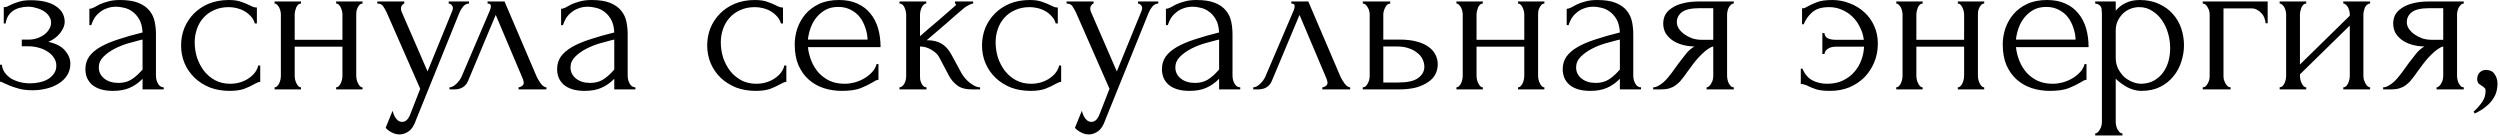 <?xml version="1.0" encoding="UTF-8"?> <svg xmlns="http://www.w3.org/2000/svg" width="597" height="33" viewBox="0 0 597 33" fill="none"><path d="M15.45 5.252C15.45 6.052 15.1 6.918 14.4 7.852C13.7 8.752 12.75 9.468 11.55 10.002C13.416 10.402 14.75 11.102 15.55 12.102C16.383 13.068 16.8 14.102 16.8 15.202C16.8 16.235 16.55 17.152 16.05 17.952C15.55 18.752 14.867 19.418 14 19.952C13.166 20.485 12.2 20.885 11.1 21.152C10.033 21.418 8.916 21.552 7.75 21.552C6.65 21.552 5.666 21.452 4.8 21.252C3.933 21.018 3.183 20.785 2.55 20.552C1.916 20.285 1.383 20.052 0.95 19.852C0.55 19.618 0.233 19.502 -0 19.502V15.452H0.45C0.516 16.152 0.75 16.785 1.15 17.352C1.55 17.885 2.05 18.352 2.65 18.752C3.283 19.118 3.983 19.402 4.75 19.602C5.55 19.802 6.366 19.902 7.2 19.902C7.966 19.902 8.716 19.818 9.45 19.652C10.216 19.485 10.883 19.235 11.45 18.902C12.05 18.535 12.533 18.085 12.9 17.552C13.267 17.018 13.45 16.402 13.45 15.702C13.45 14.968 13.25 14.318 12.85 13.752C12.45 13.152 11.916 12.652 11.25 12.252C10.617 11.852 9.9 11.552 9.1 11.352C8.333 11.152 7.566 11.052 6.8 11.052H5.2V9.452H6.95C7.65 9.452 8.316 9.335 8.95 9.102C9.616 8.868 10.183 8.568 10.65 8.202C11.117 7.835 11.483 7.418 11.75 6.952C12.05 6.452 12.2 5.952 12.2 5.452C12.2 4.852 12.033 4.318 11.7 3.852C11.4 3.385 10.983 2.985 10.45 2.652C9.916 2.318 9.316 2.068 8.65 1.902C8.016 1.702 7.35 1.602 6.65 1.602C6.016 1.602 5.4 1.685 4.8 1.852C4.2 1.985 3.65 2.218 3.15 2.552C2.683 2.885 2.283 3.302 1.95 3.802C1.65 4.302 1.45 4.902 1.35 5.602H0.9V1.702C1.166 1.702 1.416 1.668 1.65 1.602C1.883 1.502 2.15 1.368 2.45 1.202C2.983 0.935 3.633 0.685 4.4 0.452C5.166 0.185 6.133 0.052 7.3 0.052C9.9 0.052 11.9 0.518 13.3 1.452C14.733 2.385 15.45 3.652 15.45 5.252ZM34.043 21.352V18.802L33.793 19.052C32.959 19.885 31.993 20.535 30.893 21.002C29.826 21.468 28.526 21.702 26.993 21.702C25.826 21.702 24.826 21.568 23.993 21.302C23.159 21.035 22.476 20.668 21.943 20.202C21.409 19.702 21.009 19.135 20.743 18.502C20.509 17.868 20.393 17.202 20.393 16.502C20.393 15.368 20.693 14.368 21.293 13.502C21.926 12.635 22.826 11.868 23.993 11.202C25.159 10.535 26.576 9.935 28.243 9.402C29.943 8.835 31.876 8.285 34.043 7.752C33.976 6.452 33.709 5.402 33.243 4.602C32.776 3.802 32.226 3.185 31.593 2.752C30.959 2.285 30.293 1.985 29.593 1.852C28.893 1.685 28.293 1.602 27.793 1.602C26.926 1.602 26.159 1.735 25.493 2.002C24.826 2.235 24.243 2.568 23.743 3.002C23.243 3.402 22.826 3.868 22.493 4.402C22.193 4.935 21.959 5.468 21.793 6.002H21.343V2.102C21.643 2.102 21.993 2.002 22.393 1.802C22.793 1.568 23.259 1.318 23.793 1.052C24.359 0.785 25.026 0.552 25.793 0.352C26.593 0.118 27.543 0.002 28.643 0.002C30.476 0.002 31.959 0.235 33.093 0.702C34.226 1.168 35.093 1.785 35.693 2.552C36.326 3.318 36.743 4.202 36.943 5.202C37.143 6.168 37.243 7.168 37.243 8.202V18.102C37.243 18.768 37.409 19.402 37.743 20.002C38.076 20.568 38.526 20.852 39.093 20.852V21.352H34.043ZM34.043 16.602V9.452L33.543 9.552C32.743 9.752 31.759 10.018 30.593 10.352C29.459 10.685 28.376 11.118 27.343 11.652C26.309 12.185 25.426 12.818 24.693 13.552C23.959 14.285 23.593 15.135 23.593 16.102C23.593 17.168 24.026 18.052 24.893 18.752C25.759 19.452 26.893 19.802 28.293 19.802C29.393 19.802 30.359 19.568 31.193 19.102C32.026 18.602 32.793 17.968 33.493 17.202L34.043 16.602ZM62.144 19.552C61.878 19.552 61.628 19.618 61.394 19.752C61.161 19.852 60.894 19.985 60.594 20.152C60.028 20.485 59.278 20.835 58.344 21.202C57.411 21.535 56.244 21.702 54.844 21.702C53.144 21.702 51.578 21.435 50.144 20.902C48.744 20.335 47.528 19.568 46.494 18.602C45.461 17.602 44.661 16.452 44.094 15.152C43.528 13.818 43.244 12.385 43.244 10.852C43.244 9.418 43.494 8.052 43.994 6.752C44.528 5.452 45.278 4.302 46.244 3.302C47.211 2.302 48.394 1.502 49.794 0.902C51.228 0.302 52.844 0.002 54.644 0.002C55.878 0.002 56.878 0.152 57.644 0.452C58.411 0.718 59.061 0.985 59.594 1.252C59.894 1.418 60.178 1.552 60.444 1.652C60.744 1.752 61.044 1.802 61.344 1.802V5.602H60.844C60.678 4.968 60.378 4.418 59.944 3.952C59.511 3.452 59.011 3.035 58.444 2.702C57.878 2.368 57.261 2.118 56.594 1.952C55.928 1.785 55.278 1.702 54.644 1.702C53.278 1.702 52.078 1.952 51.044 2.452C50.011 2.918 49.161 3.552 48.494 4.352C47.828 5.118 47.328 6.002 46.994 7.002C46.661 8.002 46.494 9.035 46.494 10.102C46.494 11.335 46.678 12.552 47.044 13.752C47.444 14.918 47.994 15.968 48.694 16.902C49.428 17.835 50.311 18.585 51.344 19.152C52.411 19.718 53.611 20.002 54.944 20.002C55.878 20.002 56.744 19.868 57.544 19.602C58.344 19.335 59.028 18.985 59.594 18.552C60.194 18.118 60.661 17.652 60.994 17.152C61.361 16.618 61.578 16.118 61.644 15.652H62.144V19.552ZM70.372 18.102C70.372 18.368 70.405 18.668 70.472 19.002C70.538 19.302 70.638 19.585 70.772 19.852C70.905 20.118 71.055 20.352 71.222 20.552C71.422 20.752 71.638 20.852 71.872 20.852V21.352H65.572V20.852C65.805 20.852 66.005 20.768 66.172 20.602C66.372 20.402 66.538 20.168 66.672 19.902C66.805 19.602 66.905 19.302 66.972 19.002C67.038 18.668 67.072 18.368 67.072 18.102V3.452C67.072 3.218 67.038 2.952 66.972 2.652C66.905 2.352 66.805 2.068 66.672 1.802C66.538 1.535 66.372 1.318 66.172 1.152C66.005 0.952 65.805 0.852 65.572 0.852V0.352H71.872V0.852C71.605 0.852 71.372 0.952 71.172 1.152C71.005 1.318 70.855 1.535 70.722 1.802C70.622 2.068 70.538 2.352 70.472 2.652C70.405 2.952 70.372 3.218 70.372 3.452V9.502H81.772V3.452C81.772 3.218 81.738 2.952 81.672 2.652C81.605 2.352 81.505 2.068 81.372 1.802C81.272 1.535 81.122 1.318 80.922 1.152C80.755 0.952 80.538 0.852 80.272 0.852V0.352H86.572V0.852C86.305 0.852 86.072 0.952 85.872 1.152C85.705 1.318 85.555 1.535 85.422 1.802C85.288 2.068 85.188 2.352 85.122 2.652C85.088 2.952 85.072 3.218 85.072 3.452V18.102C85.072 18.368 85.105 18.668 85.172 19.002C85.238 19.302 85.338 19.585 85.472 19.852C85.605 20.118 85.755 20.352 85.922 20.552C86.122 20.752 86.338 20.852 86.572 20.852V21.352H80.272V20.852C80.505 20.852 80.705 20.768 80.872 20.602C81.072 20.402 81.238 20.168 81.372 19.902C81.505 19.602 81.605 19.302 81.672 19.002C81.738 18.668 81.772 18.368 81.772 18.102V11.152H70.372V18.102ZM99.399 28.502C98.933 29.902 98.333 30.852 97.599 31.352C96.899 31.852 96.166 32.102 95.399 32.102C94.899 32.102 94.449 32.018 94.049 31.852C93.649 31.685 93.299 31.502 92.999 31.302C92.699 31.102 92.466 30.918 92.299 30.752C92.166 30.585 92.099 30.502 92.099 30.502L93.749 26.452C93.883 26.985 94.049 27.435 94.249 27.802C94.416 28.135 94.649 28.435 94.949 28.702C95.249 28.968 95.616 29.102 96.049 29.102C96.849 29.102 97.483 28.518 97.949 27.352L100.349 21.202L92.349 3.002C92.083 2.435 91.799 1.935 91.499 1.502C91.233 1.068 90.766 0.852 90.099 0.852V0.352H96.549V0.852C96.416 0.852 96.249 0.968 96.049 1.202C95.849 1.435 95.749 1.735 95.749 2.102C95.749 2.368 95.816 2.635 95.949 2.902L102.099 17.052L107.999 2.602C108.099 2.368 108.149 2.152 108.149 1.952C108.149 1.618 108.033 1.352 107.799 1.152C107.599 0.952 107.383 0.852 107.149 0.852V0.352H111.999V0.852C111.466 0.852 110.999 1.085 110.599 1.552C110.233 1.985 109.933 2.485 109.699 3.052L99.399 28.502ZM123.831 20.852C124.064 20.852 124.331 20.752 124.631 20.552C124.931 20.352 125.081 20.068 125.081 19.702C125.081 19.635 125.048 19.502 124.981 19.302C124.948 19.068 124.864 18.818 124.731 18.552L118.381 3.552L111.781 19.302C111.214 20.668 110.098 21.352 108.431 21.352H107.331V20.852C107.798 20.852 108.298 20.618 108.831 20.152C109.398 19.652 109.848 19.068 110.181 18.402L116.981 2.502C117.148 2.068 117.231 1.718 117.231 1.452C117.231 1.052 116.964 0.852 116.431 0.852V0.352H120.481L128.181 18.352C128.414 18.852 128.748 19.402 129.181 20.002C129.648 20.568 130.081 20.852 130.481 20.852V21.352H123.831V20.852ZM146.689 21.352V18.802L146.439 19.052C145.606 19.885 144.639 20.535 143.539 21.002C142.473 21.468 141.173 21.702 139.639 21.702C138.473 21.702 137.473 21.568 136.639 21.302C135.806 21.035 135.123 20.668 134.589 20.202C134.056 19.702 133.656 19.135 133.389 18.502C133.156 17.868 133.039 17.202 133.039 16.502C133.039 15.368 133.339 14.368 133.939 13.502C134.573 12.635 135.473 11.868 136.639 11.202C137.806 10.535 139.223 9.935 140.889 9.402C142.589 8.835 144.523 8.285 146.689 7.752C146.623 6.452 146.356 5.402 145.889 4.602C145.423 3.802 144.873 3.185 144.239 2.752C143.606 2.285 142.939 1.985 142.239 1.852C141.539 1.685 140.939 1.602 140.439 1.602C139.573 1.602 138.806 1.735 138.139 2.002C137.473 2.235 136.889 2.568 136.389 3.002C135.889 3.402 135.473 3.868 135.139 4.402C134.839 4.935 134.606 5.468 134.439 6.002H133.989V2.102C134.289 2.102 134.639 2.002 135.039 1.802C135.439 1.568 135.906 1.318 136.439 1.052C137.006 0.785 137.673 0.552 138.439 0.352C139.239 0.118 140.189 0.002 141.289 0.002C143.123 0.002 144.606 0.235 145.739 0.702C146.873 1.168 147.739 1.785 148.339 2.552C148.973 3.318 149.389 4.202 149.589 5.202C149.789 6.168 149.889 7.168 149.889 8.202V18.102C149.889 18.768 150.056 19.402 150.389 20.002C150.723 20.568 151.173 20.852 151.739 20.852V21.352H146.689ZM146.689 16.602V9.452L146.189 9.552C145.389 9.752 144.406 10.018 143.239 10.352C142.106 10.685 141.023 11.118 139.989 11.652C138.956 12.185 138.073 12.818 137.339 13.552C136.606 14.285 136.239 15.135 136.239 16.102C136.239 17.168 136.673 18.052 137.539 18.752C138.406 19.452 139.539 19.802 140.939 19.802C142.039 19.802 143.006 19.568 143.839 19.102C144.673 18.602 145.439 17.968 146.139 17.202L146.689 16.602ZM187.779 19.552C187.512 19.552 187.262 19.618 187.029 19.752C186.796 19.852 186.529 19.985 186.229 20.152C185.662 20.485 184.912 20.835 183.979 21.202C183.046 21.535 181.879 21.702 180.479 21.702C178.779 21.702 177.212 21.435 175.779 20.902C174.379 20.335 173.162 19.568 172.129 18.602C171.096 17.602 170.296 16.452 169.729 15.152C169.162 13.818 168.879 12.385 168.879 10.852C168.879 9.418 169.129 8.052 169.629 6.752C170.162 5.452 170.912 4.302 171.879 3.302C172.846 2.302 174.029 1.502 175.429 0.902C176.862 0.302 178.479 0.002 180.279 0.002C181.512 0.002 182.512 0.152 183.279 0.452C184.046 0.718 184.696 0.985 185.229 1.252C185.529 1.418 185.812 1.552 186.079 1.652C186.379 1.752 186.679 1.802 186.979 1.802V5.602H186.479C186.312 4.968 186.012 4.418 185.579 3.952C185.146 3.452 184.646 3.035 184.079 2.702C183.512 2.368 182.896 2.118 182.229 1.952C181.562 1.785 180.912 1.702 180.279 1.702C178.912 1.702 177.712 1.952 176.679 2.452C175.646 2.918 174.796 3.552 174.129 4.352C173.462 5.118 172.962 6.002 172.629 7.002C172.296 8.002 172.129 9.035 172.129 10.102C172.129 11.335 172.312 12.552 172.679 13.752C173.079 14.918 173.629 15.968 174.329 16.902C175.062 17.835 175.946 18.585 176.979 19.152C178.046 19.718 179.246 20.002 180.579 20.002C181.512 20.002 182.379 19.868 183.179 19.602C183.979 19.335 184.662 18.985 185.229 18.552C185.829 18.118 186.296 17.652 186.629 17.152C186.996 16.618 187.212 16.118 187.279 15.652H187.779V19.552ZM192.929 11.252C193.062 12.418 193.345 13.535 193.779 14.602C194.212 15.635 194.779 16.552 195.479 17.352C196.212 18.152 197.095 18.802 198.129 19.302C199.162 19.768 200.362 20.002 201.729 20.002C202.462 20.002 203.229 19.902 204.029 19.702C204.862 19.468 205.629 19.152 206.329 18.752C207.029 18.352 207.645 17.868 208.179 17.302C208.745 16.702 209.129 16.035 209.329 15.302H209.779V19.052C209.579 19.052 209.345 19.118 209.079 19.252C208.845 19.385 208.562 19.552 208.229 19.752C207.562 20.152 206.662 20.585 205.529 21.052C204.395 21.485 202.895 21.702 201.029 21.702C199.529 21.702 198.095 21.485 196.729 21.052C195.395 20.618 194.212 19.952 193.179 19.052C192.145 18.152 191.312 17.002 190.679 15.602C190.079 14.202 189.779 12.535 189.779 10.602C189.779 9.368 189.979 8.118 190.379 6.852C190.812 5.585 191.445 4.452 192.279 3.452C193.145 2.418 194.245 1.585 195.579 0.952C196.912 0.318 198.512 0.002 200.379 0.002C202.045 0.002 203.495 0.285 204.729 0.852C205.995 1.418 207.029 2.202 207.829 3.202C208.662 4.202 209.279 5.385 209.679 6.752C210.079 8.118 210.279 9.618 210.279 11.252H192.929ZM200.179 1.652C199.012 1.652 197.995 1.885 197.129 2.352C196.295 2.818 195.579 3.418 194.979 4.152C194.379 4.885 193.912 5.718 193.579 6.652C193.245 7.585 193.029 8.518 192.929 9.452H207.179C207.145 8.485 206.962 7.535 206.629 6.602C206.329 5.668 205.895 4.835 205.329 4.102C204.762 3.368 204.045 2.785 203.179 2.352C202.312 1.885 201.312 1.652 200.179 1.652ZM229.596 17.452C229.796 17.818 230.063 18.202 230.396 18.602C230.73 19.002 231.096 19.368 231.496 19.702C231.93 20.035 232.363 20.318 232.796 20.552C233.23 20.752 233.646 20.852 234.046 20.852V21.352H232.146C230.613 21.352 229.43 21.035 228.596 20.402C227.763 19.768 227.113 19.018 226.646 18.152L224.296 13.702C223.93 13.002 223.313 12.402 222.446 11.902C221.58 11.368 220.663 11.102 219.696 11.102V18.202C219.696 18.468 219.713 18.752 219.746 19.052C219.813 19.352 219.913 19.635 220.046 19.902C220.18 20.168 220.346 20.402 220.546 20.602C220.746 20.768 220.98 20.852 221.246 20.852V21.352H214.796V20.852C215.03 20.852 215.246 20.768 215.446 20.602C215.68 20.402 215.863 20.168 215.996 19.902C216.13 19.635 216.23 19.352 216.296 19.052C216.363 18.752 216.396 18.468 216.396 18.202V3.502C216.396 3.268 216.363 3.002 216.296 2.702C216.23 2.368 216.13 2.068 215.996 1.802C215.896 1.535 215.746 1.318 215.546 1.152C215.346 0.952 215.096 0.852 214.796 0.852V0.352H221.196V0.852C220.963 0.852 220.746 0.952 220.546 1.152C220.38 1.318 220.23 1.535 220.096 1.802C219.963 2.068 219.863 2.368 219.796 2.702C219.73 3.002 219.696 3.268 219.696 3.502V8.652C221.13 7.385 222.546 6.168 223.946 5.002C225.346 3.802 226.763 2.568 228.196 1.302C228.196 1.268 228.213 1.235 228.246 1.202C228.28 1.168 228.296 1.135 228.296 1.102C228.296 0.935 228.213 0.852 228.046 0.852V0.352H232.396V0.852C232.23 0.852 232.03 0.902 231.796 1.002C231.563 1.102 231.33 1.218 231.096 1.352C230.83 1.485 230.563 1.652 230.296 1.852C228.796 3.118 227.296 4.418 225.796 5.752C224.296 7.052 222.796 8.335 221.296 9.602C222.73 9.602 223.896 9.868 224.796 10.402C225.73 10.935 226.513 11.785 227.146 12.952L229.596 17.452ZM253.404 19.552C253.137 19.552 252.887 19.618 252.654 19.752C252.421 19.852 252.154 19.985 251.854 20.152C251.287 20.485 250.537 20.835 249.604 21.202C248.671 21.535 247.504 21.702 246.104 21.702C244.404 21.702 242.837 21.435 241.404 20.902C240.004 20.335 238.787 19.568 237.754 18.602C236.721 17.602 235.921 16.452 235.354 15.152C234.787 13.818 234.504 12.385 234.504 10.852C234.504 9.418 234.754 8.052 235.254 6.752C235.787 5.452 236.537 4.302 237.504 3.302C238.471 2.302 239.654 1.502 241.054 0.902C242.487 0.302 244.104 0.002 245.904 0.002C247.137 0.002 248.137 0.152 248.904 0.452C249.671 0.718 250.321 0.985 250.854 1.252C251.154 1.418 251.437 1.552 251.704 1.652C252.004 1.752 252.304 1.802 252.604 1.802V5.602H252.104C251.937 4.968 251.637 4.418 251.204 3.952C250.771 3.452 250.271 3.035 249.704 2.702C249.137 2.368 248.521 2.118 247.854 1.952C247.187 1.785 246.537 1.702 245.904 1.702C244.537 1.702 243.337 1.952 242.304 2.452C241.271 2.918 240.421 3.552 239.754 4.352C239.087 5.118 238.587 6.002 238.254 7.002C237.921 8.002 237.754 9.035 237.754 10.102C237.754 11.335 237.937 12.552 238.304 13.752C238.704 14.918 239.254 15.968 239.954 16.902C240.687 17.835 241.571 18.585 242.604 19.152C243.671 19.718 244.871 20.002 246.204 20.002C247.137 20.002 248.004 19.868 248.804 19.602C249.604 19.335 250.287 18.985 250.854 18.552C251.454 18.118 251.921 17.652 252.254 17.152C252.621 16.618 252.837 16.118 252.904 15.652H253.404V19.552ZM263.999 28.502C263.532 29.902 262.932 30.852 262.199 31.352C261.499 31.852 260.766 32.102 259.999 32.102C259.499 32.102 259.049 32.018 258.649 31.852C258.249 31.685 257.899 31.502 257.599 31.302C257.299 31.102 257.066 30.918 256.899 30.752C256.766 30.585 256.699 30.502 256.699 30.502L258.349 26.452C258.482 26.985 258.649 27.435 258.849 27.802C259.016 28.135 259.249 28.435 259.549 28.702C259.849 28.968 260.216 29.102 260.649 29.102C261.449 29.102 262.082 28.518 262.549 27.352L264.949 21.202L256.949 3.002C256.682 2.435 256.399 1.935 256.099 1.502C255.832 1.068 255.366 0.852 254.699 0.852V0.352H261.149V0.852C261.016 0.852 260.849 0.968 260.649 1.202C260.449 1.435 260.349 1.735 260.349 2.102C260.349 2.368 260.416 2.635 260.549 2.902L266.699 17.052L272.599 2.602C272.699 2.368 272.749 2.152 272.749 1.952C272.749 1.618 272.632 1.352 272.399 1.152C272.199 0.952 271.982 0.852 271.749 0.852V0.352H276.599V0.852C276.066 0.852 275.599 1.085 275.199 1.552C274.832 1.985 274.532 2.485 274.299 3.052L263.999 28.502ZM291.123 21.352V18.802L290.873 19.052C290.04 19.885 289.073 20.535 287.973 21.002C286.906 21.468 285.606 21.702 284.073 21.702C282.906 21.702 281.906 21.568 281.073 21.302C280.24 21.035 279.556 20.668 279.023 20.202C278.49 19.702 278.09 19.135 277.823 18.502C277.59 17.868 277.473 17.202 277.473 16.502C277.473 15.368 277.773 14.368 278.373 13.502C279.006 12.635 279.906 11.868 281.073 11.202C282.24 10.535 283.656 9.935 285.323 9.402C287.023 8.835 288.956 8.285 291.123 7.752C291.056 6.452 290.79 5.402 290.323 4.602C289.856 3.802 289.306 3.185 288.673 2.752C288.04 2.285 287.373 1.985 286.673 1.852C285.973 1.685 285.373 1.602 284.873 1.602C284.006 1.602 283.24 1.735 282.573 2.002C281.906 2.235 281.323 2.568 280.823 3.002C280.323 3.402 279.906 3.868 279.573 4.402C279.273 4.935 279.04 5.468 278.873 6.002H278.423V2.102C278.723 2.102 279.073 2.002 279.473 1.802C279.873 1.568 280.34 1.318 280.873 1.052C281.44 0.785 282.106 0.552 282.873 0.352C283.673 0.118 284.623 0.002 285.723 0.002C287.556 0.002 289.04 0.235 290.173 0.702C291.306 1.168 292.173 1.785 292.773 2.552C293.406 3.318 293.823 4.202 294.023 5.202C294.223 6.168 294.323 7.168 294.323 8.202V18.102C294.323 18.768 294.49 19.402 294.823 20.002C295.156 20.568 295.606 20.852 296.173 20.852V21.352H291.123ZM291.123 16.602V9.452L290.623 9.552C289.823 9.752 288.84 10.018 287.673 10.352C286.54 10.685 285.456 11.118 284.423 11.652C283.39 12.185 282.506 12.818 281.773 13.552C281.04 14.285 280.673 15.135 280.673 16.102C280.673 17.168 281.106 18.052 281.973 18.752C282.84 19.452 283.973 19.802 285.373 19.802C286.473 19.802 287.44 19.568 288.273 19.102C289.106 18.602 289.873 17.968 290.573 17.202L291.123 16.602ZM315.774 20.852C316.008 20.852 316.274 20.752 316.574 20.552C316.874 20.352 317.024 20.068 317.024 19.702C317.024 19.635 316.991 19.502 316.924 19.302C316.891 19.068 316.808 18.818 316.674 18.552L310.324 3.552L303.724 19.302C303.158 20.668 302.041 21.352 300.374 21.352H299.274V20.852C299.741 20.852 300.241 20.618 300.774 20.152C301.341 19.652 301.791 19.068 302.124 18.402L308.924 2.502C309.091 2.068 309.174 1.718 309.174 1.452C309.174 1.052 308.908 0.852 308.374 0.852V0.352H312.424L320.124 18.352C320.358 18.852 320.691 19.402 321.124 20.002C321.591 20.568 322.024 20.852 322.424 20.852V21.352H315.774V20.852ZM334.233 9.452C335.766 9.452 337.099 9.602 338.233 9.902C339.399 10.202 340.349 10.618 341.083 11.152C341.849 11.685 342.416 12.318 342.783 13.052C343.149 13.752 343.333 14.518 343.333 15.352C343.333 16.185 343.149 16.968 342.783 17.702C342.416 18.435 341.833 19.068 341.033 19.602C340.266 20.135 339.299 20.568 338.133 20.902C336.966 21.202 335.583 21.352 333.983 21.352H325.433V20.852C325.699 20.852 325.933 20.768 326.133 20.602C326.333 20.402 326.499 20.168 326.633 19.902C326.799 19.602 326.916 19.302 326.983 19.002C327.049 18.668 327.083 18.368 327.083 18.102V3.452C327.083 3.218 327.049 2.952 326.983 2.652C326.916 2.352 326.799 2.068 326.633 1.802C326.499 1.535 326.333 1.318 326.133 1.152C325.933 0.952 325.699 0.852 325.433 0.852V0.352H331.983V0.852C331.483 0.852 331.083 1.168 330.783 1.802C330.483 2.402 330.333 2.952 330.333 3.452V9.452H334.233ZM333.883 19.702C336.083 19.702 337.666 19.352 338.633 18.652C339.633 17.918 340.133 17.018 340.133 15.952C340.133 15.352 339.999 14.768 339.733 14.202C339.466 13.602 339.049 13.085 338.483 12.652C337.949 12.185 337.283 11.818 336.483 11.552C335.683 11.252 334.766 11.102 333.733 11.102H330.333V19.702H333.883ZM352.598 18.102C352.598 18.368 352.632 18.668 352.698 19.002C352.765 19.302 352.865 19.585 352.998 19.852C353.132 20.118 353.282 20.352 353.448 20.552C353.648 20.752 353.865 20.852 354.098 20.852V21.352H347.798V20.852C348.032 20.852 348.232 20.768 348.398 20.602C348.598 20.402 348.765 20.168 348.898 19.902C349.032 19.602 349.132 19.302 349.198 19.002C349.265 18.668 349.298 18.368 349.298 18.102V3.452C349.298 3.218 349.265 2.952 349.198 2.652C349.132 2.352 349.032 2.068 348.898 1.802C348.765 1.535 348.598 1.318 348.398 1.152C348.232 0.952 348.032 0.852 347.798 0.852V0.352H354.098V0.852C353.832 0.852 353.598 0.952 353.398 1.152C353.232 1.318 353.082 1.535 352.948 1.802C352.848 2.068 352.765 2.352 352.698 2.652C352.632 2.952 352.598 3.218 352.598 3.452V9.502H363.998V3.452C363.998 3.218 363.965 2.952 363.898 2.652C363.832 2.352 363.732 2.068 363.598 1.802C363.498 1.535 363.348 1.318 363.148 1.152C362.982 0.952 362.765 0.852 362.498 0.852V0.352H368.798V0.852C368.532 0.852 368.298 0.952 368.098 1.152C367.932 1.318 367.782 1.535 367.648 1.802C367.515 2.068 367.415 2.352 367.348 2.652C367.315 2.952 367.298 3.218 367.298 3.452V18.102C367.298 18.368 367.332 18.668 367.398 19.002C367.465 19.302 367.565 19.585 367.698 19.852C367.832 20.118 367.982 20.352 368.148 20.552C368.348 20.752 368.565 20.852 368.798 20.852V21.352H362.498V20.852C362.732 20.852 362.932 20.768 363.098 20.602C363.298 20.402 363.465 20.168 363.598 19.902C363.732 19.602 363.832 19.302 363.898 19.002C363.965 18.668 363.998 18.368 363.998 18.102V11.152H352.598V18.102ZM386.826 21.352V18.802L386.576 19.052C385.743 19.885 384.776 20.535 383.676 21.002C382.609 21.468 381.309 21.702 379.776 21.702C378.609 21.702 377.609 21.568 376.776 21.302C375.943 21.035 375.259 20.668 374.726 20.202C374.193 19.702 373.793 19.135 373.526 18.502C373.293 17.868 373.176 17.202 373.176 16.502C373.176 15.368 373.476 14.368 374.076 13.502C374.709 12.635 375.609 11.868 376.776 11.202C377.943 10.535 379.359 9.935 381.026 9.402C382.726 8.835 384.659 8.285 386.826 7.752C386.759 6.452 386.493 5.402 386.026 4.602C385.559 3.802 385.009 3.185 384.376 2.752C383.743 2.285 383.076 1.985 382.376 1.852C381.676 1.685 381.076 1.602 380.576 1.602C379.709 1.602 378.943 1.735 378.276 2.002C377.609 2.235 377.026 2.568 376.526 3.002C376.026 3.402 375.609 3.868 375.276 4.402C374.976 4.935 374.743 5.468 374.576 6.002H374.126V2.102C374.426 2.102 374.776 2.002 375.176 1.802C375.576 1.568 376.043 1.318 376.576 1.052C377.143 0.785 377.809 0.552 378.576 0.352C379.376 0.118 380.326 0.002 381.426 0.002C383.259 0.002 384.743 0.235 385.876 0.702C387.009 1.168 387.876 1.785 388.476 2.552C389.109 3.318 389.526 4.202 389.726 5.202C389.926 6.168 390.026 7.168 390.026 8.202V18.102C390.026 18.768 390.193 19.402 390.526 20.002C390.859 20.568 391.309 20.852 391.876 20.852V21.352H386.826ZM386.826 16.602V9.452L386.326 9.552C385.526 9.752 384.543 10.018 383.376 10.352C382.243 10.685 381.159 11.118 380.126 11.652C379.093 12.185 378.209 12.818 377.476 13.552C376.743 14.285 376.376 15.135 376.376 16.102C376.376 17.168 376.809 18.052 377.676 18.752C378.543 19.452 379.676 19.802 381.076 19.802C382.176 19.802 383.143 19.568 383.976 19.102C384.809 18.602 385.576 17.968 386.276 17.202L386.826 16.602ZM412.428 18.102C412.428 18.368 412.461 18.668 412.528 19.002C412.594 19.302 412.694 19.602 412.828 19.902C412.994 20.168 413.161 20.402 413.328 20.602C413.528 20.768 413.761 20.852 414.028 20.852V21.352H407.528V20.852C407.761 20.852 407.978 20.752 408.178 20.552C408.378 20.352 408.544 20.118 408.678 19.852C408.844 19.585 408.961 19.302 409.028 19.002C409.094 18.668 409.128 18.368 409.128 18.102V11.102C408.761 11.168 408.344 11.368 407.878 11.702C407.411 12.002 406.928 12.402 406.428 12.902C405.928 13.368 405.444 13.885 404.978 14.452C404.511 15.018 404.078 15.585 403.678 16.152C403.344 16.618 403.061 17.002 402.828 17.302C402.594 17.602 402.394 17.885 402.228 18.152C401.894 18.585 401.561 19.002 401.228 19.402C400.894 19.768 400.511 20.102 400.078 20.402C399.678 20.702 399.194 20.935 398.628 21.102C398.061 21.268 397.394 21.352 396.628 21.352H394.778V20.852C395.178 20.852 395.578 20.735 395.978 20.502C396.411 20.268 396.828 19.985 397.228 19.652C397.628 19.285 397.994 18.902 398.328 18.502C398.694 18.068 399.011 17.668 399.278 17.302L400.828 15.152C401.394 14.385 401.978 13.635 402.578 12.902C403.178 12.135 403.861 11.535 404.628 11.102C403.428 11.068 402.361 10.902 401.428 10.602C400.494 10.302 399.711 9.902 399.078 9.402C398.444 8.902 397.961 8.335 397.628 7.702C397.328 7.035 397.178 6.335 397.178 5.602C397.178 4.902 397.328 4.235 397.628 3.602C397.961 2.968 398.478 2.418 399.178 1.952C399.878 1.452 400.761 1.068 401.828 0.802C402.928 0.502 404.244 0.352 405.778 0.352H414.028V0.852C413.761 0.852 413.528 0.952 413.328 1.152C413.161 1.318 412.994 1.535 412.828 1.802C412.694 2.068 412.594 2.352 412.528 2.652C412.461 2.952 412.428 3.218 412.428 3.452V18.102ZM400.428 5.302C400.428 5.802 400.578 6.302 400.878 6.802C401.211 7.302 401.644 7.752 402.178 8.152C402.744 8.552 403.378 8.885 404.078 9.152C404.778 9.385 405.528 9.502 406.328 9.502H409.128V1.952H405.878C403.878 1.952 402.461 2.268 401.628 2.902C400.828 3.535 400.428 4.335 400.428 5.302ZM430.329 2.002C430.596 2.002 430.846 1.952 431.079 1.852C431.346 1.718 431.596 1.585 431.829 1.452C432.362 1.152 433.062 0.835 433.929 0.502C434.796 0.168 435.996 0.002 437.529 0.002C439.029 0.002 440.429 0.268 441.729 0.802C443.062 1.302 444.229 2.018 445.229 2.952C446.229 3.852 447.012 4.952 447.579 6.252C448.146 7.518 448.429 8.902 448.429 10.402C448.429 12.002 448.146 13.485 447.579 14.852C447.012 16.218 446.229 17.418 445.229 18.452C444.229 19.452 443.029 20.252 441.629 20.852C440.229 21.418 438.696 21.702 437.029 21.702C435.662 21.702 434.579 21.585 433.779 21.352C432.979 21.085 432.312 20.818 431.779 20.552C431.479 20.385 431.179 20.268 430.879 20.202C430.612 20.102 430.329 20.052 430.029 20.052V16.402H430.429C430.996 17.735 431.796 18.668 432.829 19.202C433.862 19.735 435.029 20.002 436.329 20.002C437.796 20.002 439.062 19.735 440.129 19.202C441.229 18.668 442.129 17.985 442.829 17.152C443.562 16.318 444.112 15.385 444.479 14.352C444.879 13.285 445.096 12.218 445.129 11.152H438.379C437.612 11.152 436.979 11.318 436.479 11.652C436.012 11.952 435.746 12.368 435.679 12.902H435.179V7.902H435.679C435.712 8.468 435.979 8.885 436.479 9.152C436.979 9.385 437.612 9.502 438.379 9.502H445.079C444.946 8.402 444.629 7.385 444.129 6.452C443.662 5.485 443.062 4.652 442.329 3.952C441.596 3.252 440.746 2.702 439.779 2.302C438.846 1.902 437.846 1.702 436.779 1.702C435.012 1.702 433.662 2.118 432.729 2.952C431.796 3.785 431.129 4.735 430.729 5.802H430.329V2.002ZM457.628 18.102C457.628 18.368 457.661 18.668 457.728 19.002C457.794 19.302 457.894 19.585 458.028 19.852C458.161 20.118 458.311 20.352 458.478 20.552C458.678 20.752 458.894 20.852 459.128 20.852V21.352H452.828V20.852C453.061 20.852 453.261 20.768 453.428 20.602C453.628 20.402 453.794 20.168 453.928 19.902C454.061 19.602 454.161 19.302 454.228 19.002C454.294 18.668 454.328 18.368 454.328 18.102V3.452C454.328 3.218 454.294 2.952 454.228 2.652C454.161 2.352 454.061 2.068 453.928 1.802C453.794 1.535 453.628 1.318 453.428 1.152C453.261 0.952 453.061 0.852 452.828 0.852V0.352H459.128V0.852C458.861 0.852 458.628 0.952 458.428 1.152C458.261 1.318 458.111 1.535 457.978 1.802C457.878 2.068 457.794 2.352 457.728 2.652C457.661 2.952 457.628 3.218 457.628 3.452V9.502H469.028V3.452C469.028 3.218 468.994 2.952 468.928 2.652C468.861 2.352 468.761 2.068 468.628 1.802C468.528 1.535 468.378 1.318 468.178 1.152C468.011 0.952 467.794 0.852 467.528 0.852V0.352H473.828V0.852C473.561 0.852 473.328 0.952 473.128 1.152C472.961 1.318 472.811 1.535 472.678 1.802C472.544 2.068 472.444 2.352 472.378 2.652C472.344 2.952 472.328 3.218 472.328 3.452V18.102C472.328 18.368 472.361 18.668 472.428 19.002C472.494 19.302 472.594 19.585 472.728 19.852C472.861 20.118 473.011 20.352 473.178 20.552C473.378 20.752 473.594 20.852 473.828 20.852V21.352H467.528V20.852C467.761 20.852 467.961 20.768 468.128 20.602C468.328 20.402 468.494 20.168 468.628 19.902C468.761 19.602 468.861 19.302 468.928 19.002C468.994 18.668 469.028 18.368 469.028 18.102V11.152H457.628V18.102ZM481.405 11.252C481.539 12.418 481.822 13.535 482.255 14.602C482.689 15.635 483.255 16.552 483.955 17.352C484.689 18.152 485.572 18.802 486.605 19.302C487.639 19.768 488.839 20.002 490.205 20.002C490.939 20.002 491.705 19.902 492.505 19.702C493.339 19.468 494.105 19.152 494.805 18.752C495.505 18.352 496.122 17.868 496.655 17.302C497.222 16.702 497.605 16.035 497.805 15.302H498.255V19.052C498.055 19.052 497.822 19.118 497.555 19.252C497.322 19.385 497.039 19.552 496.705 19.752C496.039 20.152 495.139 20.585 494.005 21.052C492.872 21.485 491.372 21.702 489.505 21.702C488.005 21.702 486.572 21.485 485.205 21.052C483.872 20.618 482.689 19.952 481.655 19.052C480.622 18.152 479.789 17.002 479.155 15.602C478.555 14.202 478.255 12.535 478.255 10.602C478.255 9.368 478.455 8.118 478.855 6.852C479.289 5.585 479.922 4.452 480.755 3.452C481.622 2.418 482.722 1.585 484.055 0.952C485.389 0.318 486.989 0.002 488.855 0.002C490.522 0.002 491.972 0.285 493.205 0.852C494.472 1.418 495.505 2.202 496.305 3.202C497.139 4.202 497.755 5.385 498.155 6.752C498.555 8.118 498.755 9.618 498.755 11.252H481.405ZM488.655 1.652C487.489 1.652 486.472 1.885 485.605 2.352C484.772 2.818 484.055 3.418 483.455 4.152C482.855 4.885 482.389 5.718 482.055 6.652C481.722 7.585 481.505 8.518 481.405 9.452H495.655C495.622 8.485 495.439 7.535 495.105 6.602C494.805 5.668 494.372 4.835 493.805 4.102C493.239 3.368 492.522 2.785 491.655 2.352C490.789 1.885 489.789 1.652 488.655 1.652ZM510.936 0.002C512.736 0.002 514.286 0.318 515.586 0.952C516.919 1.552 518.019 2.352 518.886 3.352C519.786 4.352 520.453 5.502 520.886 6.802C521.319 8.102 521.536 9.435 521.536 10.802C521.536 12.135 521.319 13.452 520.886 14.752C520.486 16.052 519.853 17.218 518.986 18.252C518.153 19.285 517.103 20.118 515.836 20.752C514.569 21.385 513.069 21.702 511.336 21.702C510.303 21.702 509.236 21.435 508.136 20.902C507.069 20.335 506.103 19.635 505.236 18.802V29.102C505.236 29.368 505.269 29.652 505.336 29.952C505.403 30.285 505.503 30.585 505.636 30.852C505.803 31.118 505.969 31.352 506.136 31.552C506.336 31.752 506.569 31.852 506.836 31.852V32.352H500.336V31.852C500.569 31.852 500.786 31.752 500.986 31.552C501.186 31.352 501.353 31.118 501.486 30.852C501.653 30.585 501.769 30.285 501.836 29.952C501.903 29.652 501.936 29.368 501.936 29.102V3.302C501.936 3.002 501.919 2.718 501.886 2.452C501.886 2.152 501.836 1.902 501.736 1.702C501.636 1.468 501.469 1.285 501.236 1.152C501.036 0.985 500.736 0.885 500.336 0.852V0.352H505.236V2.552C505.903 1.752 506.703 1.135 507.636 0.702C508.603 0.235 509.703 0.002 510.936 0.002ZM511.386 20.002C512.553 19.968 513.569 19.702 514.436 19.202C515.303 18.702 516.019 18.052 516.586 17.252C517.153 16.452 517.569 15.568 517.836 14.602C518.103 13.602 518.236 12.568 518.236 11.502C518.236 10.302 518.069 9.118 517.736 7.952C517.403 6.785 516.919 5.752 516.286 4.852C515.653 3.918 514.869 3.168 513.936 2.602C513.036 2.002 512.003 1.702 510.836 1.702C510.136 1.702 509.436 1.835 508.736 2.102C508.069 2.368 507.469 2.752 506.936 3.252C506.436 3.752 506.019 4.352 505.686 5.052C505.386 5.718 505.236 6.468 505.236 7.302V13.852C505.236 14.752 505.419 15.585 505.786 16.352C506.153 17.085 506.619 17.735 507.186 18.302C507.786 18.835 508.453 19.252 509.186 19.552C509.919 19.852 510.653 20.002 511.386 20.002ZM541.519 0.352V5.552H541.019C541.019 5.185 540.935 4.802 540.769 4.402C540.635 3.968 540.419 3.585 540.119 3.252C539.819 2.885 539.452 2.585 539.019 2.352C538.619 2.118 538.152 2.002 537.619 2.002H530.969V18.202C530.969 18.468 531.002 18.752 531.069 19.052C531.169 19.352 531.285 19.635 531.419 19.902C531.585 20.168 531.769 20.402 531.969 20.602C532.169 20.768 532.402 20.852 532.669 20.852V21.352H526.019V20.852C526.285 20.852 526.519 20.768 526.719 20.602C526.919 20.402 527.085 20.168 527.219 19.902C527.385 19.635 527.502 19.352 527.569 19.052C527.635 18.752 527.669 18.468 527.669 18.202V3.452C527.669 3.218 527.635 2.952 527.569 2.652C527.502 2.352 527.385 2.068 527.219 1.802C527.085 1.535 526.919 1.318 526.719 1.152C526.519 0.952 526.285 0.852 526.019 0.852V0.352H541.519ZM564.379 18.102C564.379 18.368 564.412 18.668 564.479 19.002C564.579 19.302 564.696 19.585 564.829 19.852C564.962 20.118 565.129 20.352 565.329 20.552C565.562 20.752 565.779 20.852 565.979 20.852V21.352H559.579V20.852C559.812 20.852 560.029 20.768 560.229 20.602C560.429 20.402 560.596 20.168 560.729 19.902C560.862 19.602 560.962 19.302 561.029 19.002C561.096 18.668 561.129 18.368 561.129 18.102V6.102L549.229 17.752V18.102C549.229 18.368 549.262 18.668 549.329 19.002C549.396 19.302 549.496 19.585 549.629 19.852C549.762 20.118 549.912 20.352 550.079 20.552C550.279 20.752 550.496 20.852 550.729 20.852V21.352H544.379V20.852C544.612 20.852 544.829 20.768 545.029 20.602C545.229 20.402 545.396 20.168 545.529 19.902C545.662 19.602 545.762 19.302 545.829 19.002C545.896 18.668 545.929 18.368 545.929 18.102V3.452C545.929 3.218 545.896 2.952 545.829 2.652C545.762 2.352 545.662 2.068 545.529 1.802C545.396 1.535 545.229 1.318 545.029 1.152C544.829 0.952 544.612 0.852 544.379 0.852V0.352H550.729V0.852C550.462 0.852 550.229 0.952 550.029 1.152C549.862 1.318 549.712 1.535 549.579 1.802C549.479 2.068 549.396 2.352 549.329 2.652C549.262 2.952 549.229 3.218 549.229 3.452V15.402L561.129 3.752V3.452C561.129 3.218 561.096 2.952 561.029 2.652C560.962 2.352 560.862 2.068 560.729 1.802C560.596 1.535 560.429 1.318 560.229 1.152C560.029 0.952 559.812 0.852 559.579 0.852V0.352H565.979V0.852C565.712 0.852 565.462 0.952 565.229 1.152C565.029 1.318 564.862 1.535 564.729 1.802C564.629 2.068 564.546 2.352 564.479 2.652C564.412 2.952 564.379 3.218 564.379 3.452V18.102ZM586.744 18.102C586.744 18.368 586.777 18.668 586.844 19.002C586.911 19.302 587.011 19.602 587.144 19.902C587.311 20.168 587.477 20.402 587.644 20.602C587.844 20.768 588.077 20.852 588.344 20.852V21.352H581.844V20.852C582.077 20.852 582.294 20.752 582.494 20.552C582.694 20.352 582.861 20.118 582.994 19.852C583.161 19.585 583.277 19.302 583.344 19.002C583.411 18.668 583.444 18.368 583.444 18.102V11.102C583.077 11.168 582.661 11.368 582.194 11.702C581.727 12.002 581.244 12.402 580.744 12.902C580.244 13.368 579.761 13.885 579.294 14.452C578.827 15.018 578.394 15.585 577.994 16.152C577.661 16.618 577.377 17.002 577.144 17.302C576.911 17.602 576.711 17.885 576.544 18.152C576.211 18.585 575.877 19.002 575.544 19.402C575.211 19.768 574.827 20.102 574.394 20.402C573.994 20.702 573.511 20.935 572.944 21.102C572.377 21.268 571.711 21.352 570.944 21.352H569.094V20.852C569.494 20.852 569.894 20.735 570.294 20.502C570.727 20.268 571.144 19.985 571.544 19.652C571.944 19.285 572.311 18.902 572.644 18.502C573.011 18.068 573.327 17.668 573.594 17.302L575.144 15.152C575.711 14.385 576.294 13.635 576.894 12.902C577.494 12.135 578.177 11.535 578.944 11.102C577.744 11.068 576.677 10.902 575.744 10.602C574.811 10.302 574.027 9.902 573.394 9.402C572.761 8.902 572.277 8.335 571.944 7.702C571.644 7.035 571.494 6.335 571.494 5.602C571.494 4.902 571.644 4.235 571.944 3.602C572.277 2.968 572.794 2.418 573.494 1.952C574.194 1.452 575.077 1.068 576.144 0.802C577.244 0.502 578.561 0.352 580.094 0.352H588.344V0.852C588.077 0.852 587.844 0.952 587.644 1.152C587.477 1.318 587.311 1.535 587.144 1.802C587.011 2.068 586.911 2.352 586.844 2.652C586.777 2.952 586.744 3.218 586.744 3.452V18.102ZM574.744 5.302C574.744 5.802 574.894 6.302 575.194 6.802C575.527 7.302 575.961 7.752 576.494 8.152C577.061 8.552 577.694 8.885 578.394 9.152C579.094 9.385 579.844 9.502 580.644 9.502H583.444V1.952H580.194C578.194 1.952 576.777 2.268 575.944 2.902C575.144 3.535 574.744 4.335 574.744 5.302ZM593.607 16.702C594.574 16.702 595.274 17.035 595.707 17.702C596.174 18.368 596.407 19.135 596.407 20.002C596.407 20.502 596.341 21.052 596.207 21.652C596.074 22.285 595.807 22.902 595.407 23.502C595.041 24.135 594.491 24.752 593.757 25.352C593.057 25.985 592.124 26.568 590.957 27.102L590.707 26.652C591.374 26.052 591.891 25.502 592.257 25.002C592.657 24.535 592.941 24.102 593.107 23.702C593.307 23.335 593.424 22.985 593.457 22.652C593.524 22.318 593.557 21.968 593.557 21.602C593.557 21.335 593.474 21.135 593.307 21.002C593.141 20.835 592.957 20.685 592.757 20.552C592.491 20.385 592.224 20.202 591.957 20.002C591.691 19.768 591.557 19.385 591.557 18.852C591.557 18.218 591.757 17.702 592.157 17.302C592.557 16.902 593.041 16.702 593.607 16.702Z" fill="black"></path></svg> 